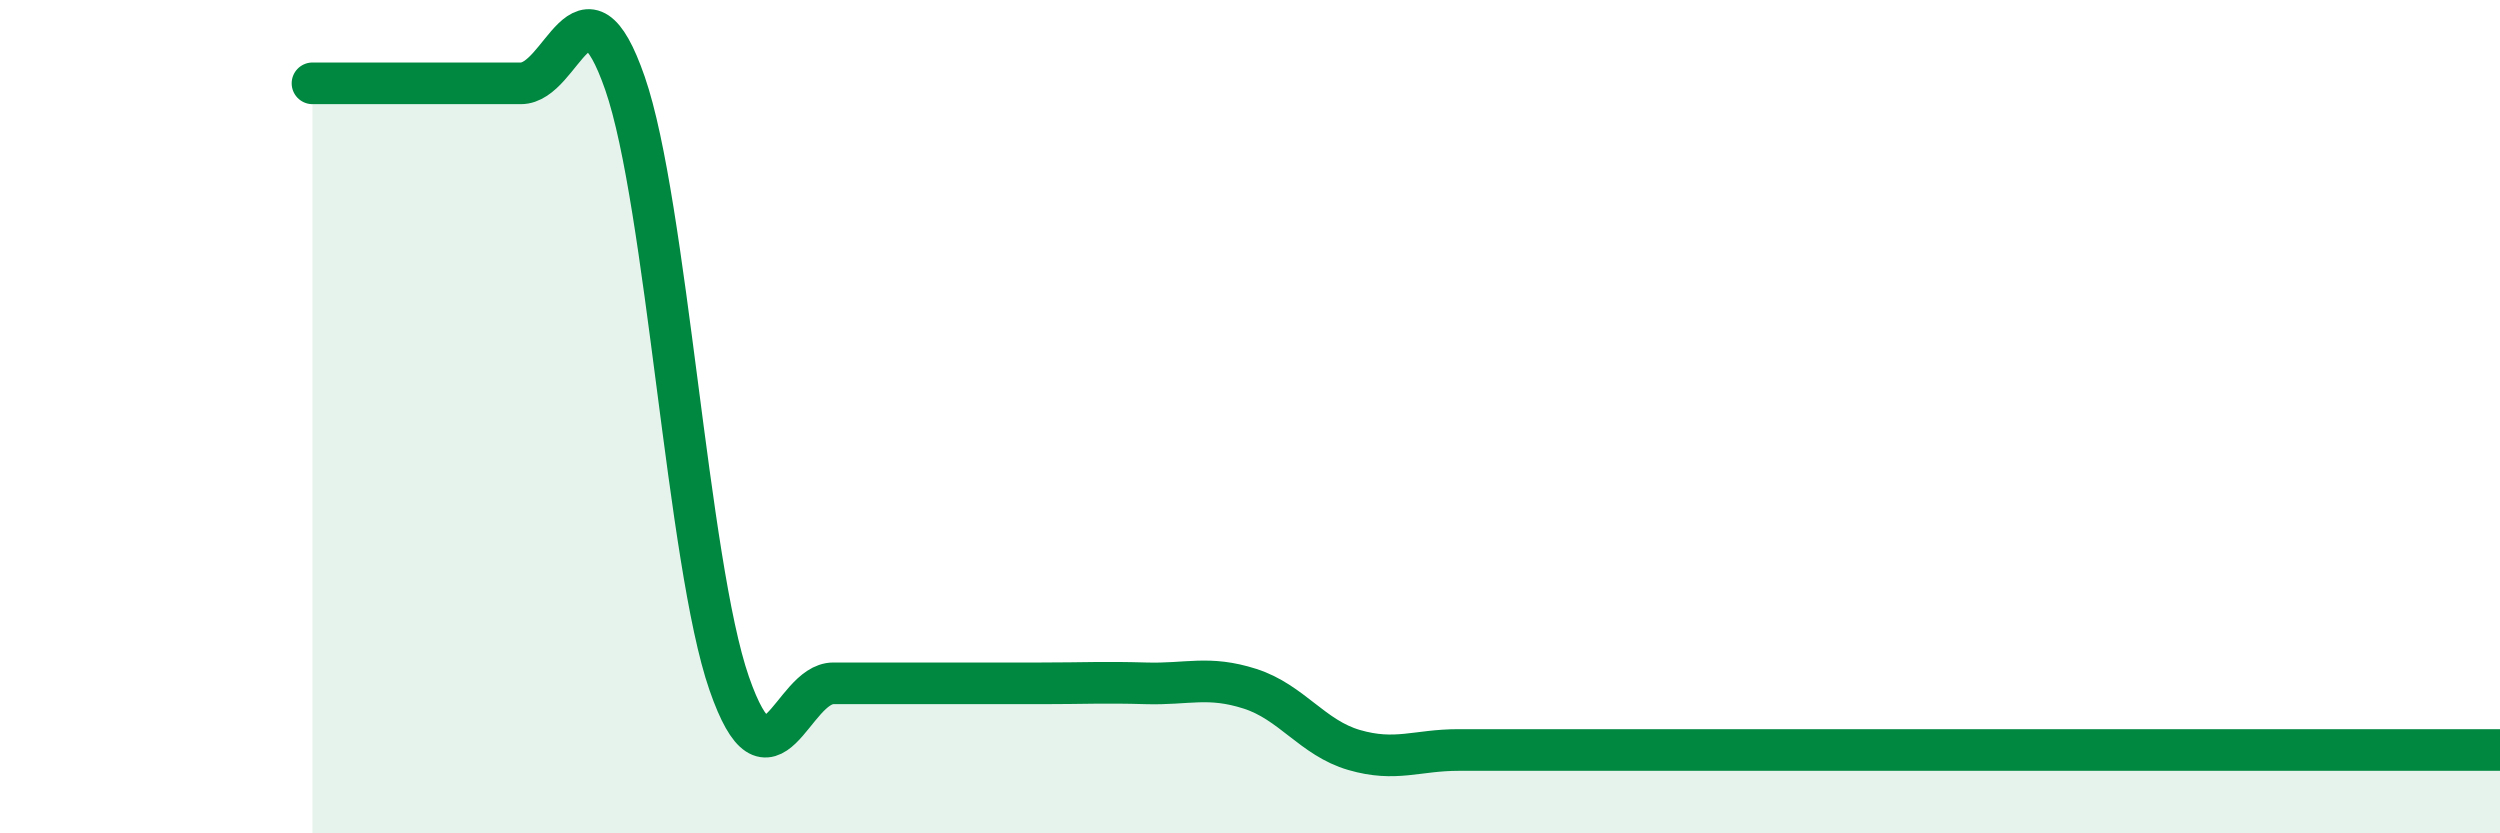 
    <svg width="60" height="20" viewBox="0 0 60 20" xmlns="http://www.w3.org/2000/svg">
      <path
        d="M 7.5,2 C 8,2 9,2 10,2 C 11,2 11.5,2 12.5,2 C 13.5,2 14,-0.88 15,2 C 16,4.88 16.5,13.52 17.5,16.4 C 18.5,19.28 19,16.4 20,16.4 C 21,16.4 21.5,16.4 22.5,16.4 C 23.5,16.4 24,16.4 25,16.4 C 26,16.4 26.5,16.37 27.5,16.4 C 28.5,16.43 29,16.21 30,16.53 C 31,16.85 31.5,17.71 32.5,18 C 33.5,18.29 34,18 35,18 C 36,18 36.5,18 37.5,18 C 38.5,18 39,18 40,18 C 41,18 41.5,18 42.5,18 C 43.5,18 44,18 45,18 C 46,18 46.5,18 47.5,18 C 48.5,18 49,18 50,18 C 51,18 51.5,18 52.5,18 C 53.5,18 53.5,18 55,18 C 56.5,18 59,18 60,18L60 20L7.5 20Z"
        fill="#008740"
        opacity="0.1"
        stroke-linecap="round"
        stroke-linejoin="round"
      />
      <path
        d="M 7.5,2 C 8,2 9,2 10,2 C 11,2 11.5,2 12.5,2 C 13.5,2 14,-0.88 15,2 C 16,4.88 16.5,13.52 17.5,16.4 C 18.5,19.28 19,16.4 20,16.4 C 21,16.4 21.5,16.4 22.5,16.4 C 23.5,16.4 24,16.4 25,16.4 C 26,16.4 26.5,16.37 27.5,16.4 C 28.5,16.43 29,16.21 30,16.53 C 31,16.85 31.5,17.71 32.5,18 C 33.5,18.29 34,18 35,18 C 36,18 36.5,18 37.5,18 C 38.5,18 39,18 40,18 C 41,18 41.5,18 42.5,18 C 43.5,18 44,18 45,18 C 46,18 46.5,18 47.5,18 C 48.5,18 49,18 50,18 C 51,18 51.5,18 52.5,18 C 53.5,18 53.5,18 55,18 C 56.5,18 59,18 60,18"
        stroke="#008740"
        stroke-width="1"
        fill="none"
        stroke-linecap="round"
        stroke-linejoin="round"
      />
    </svg>
  